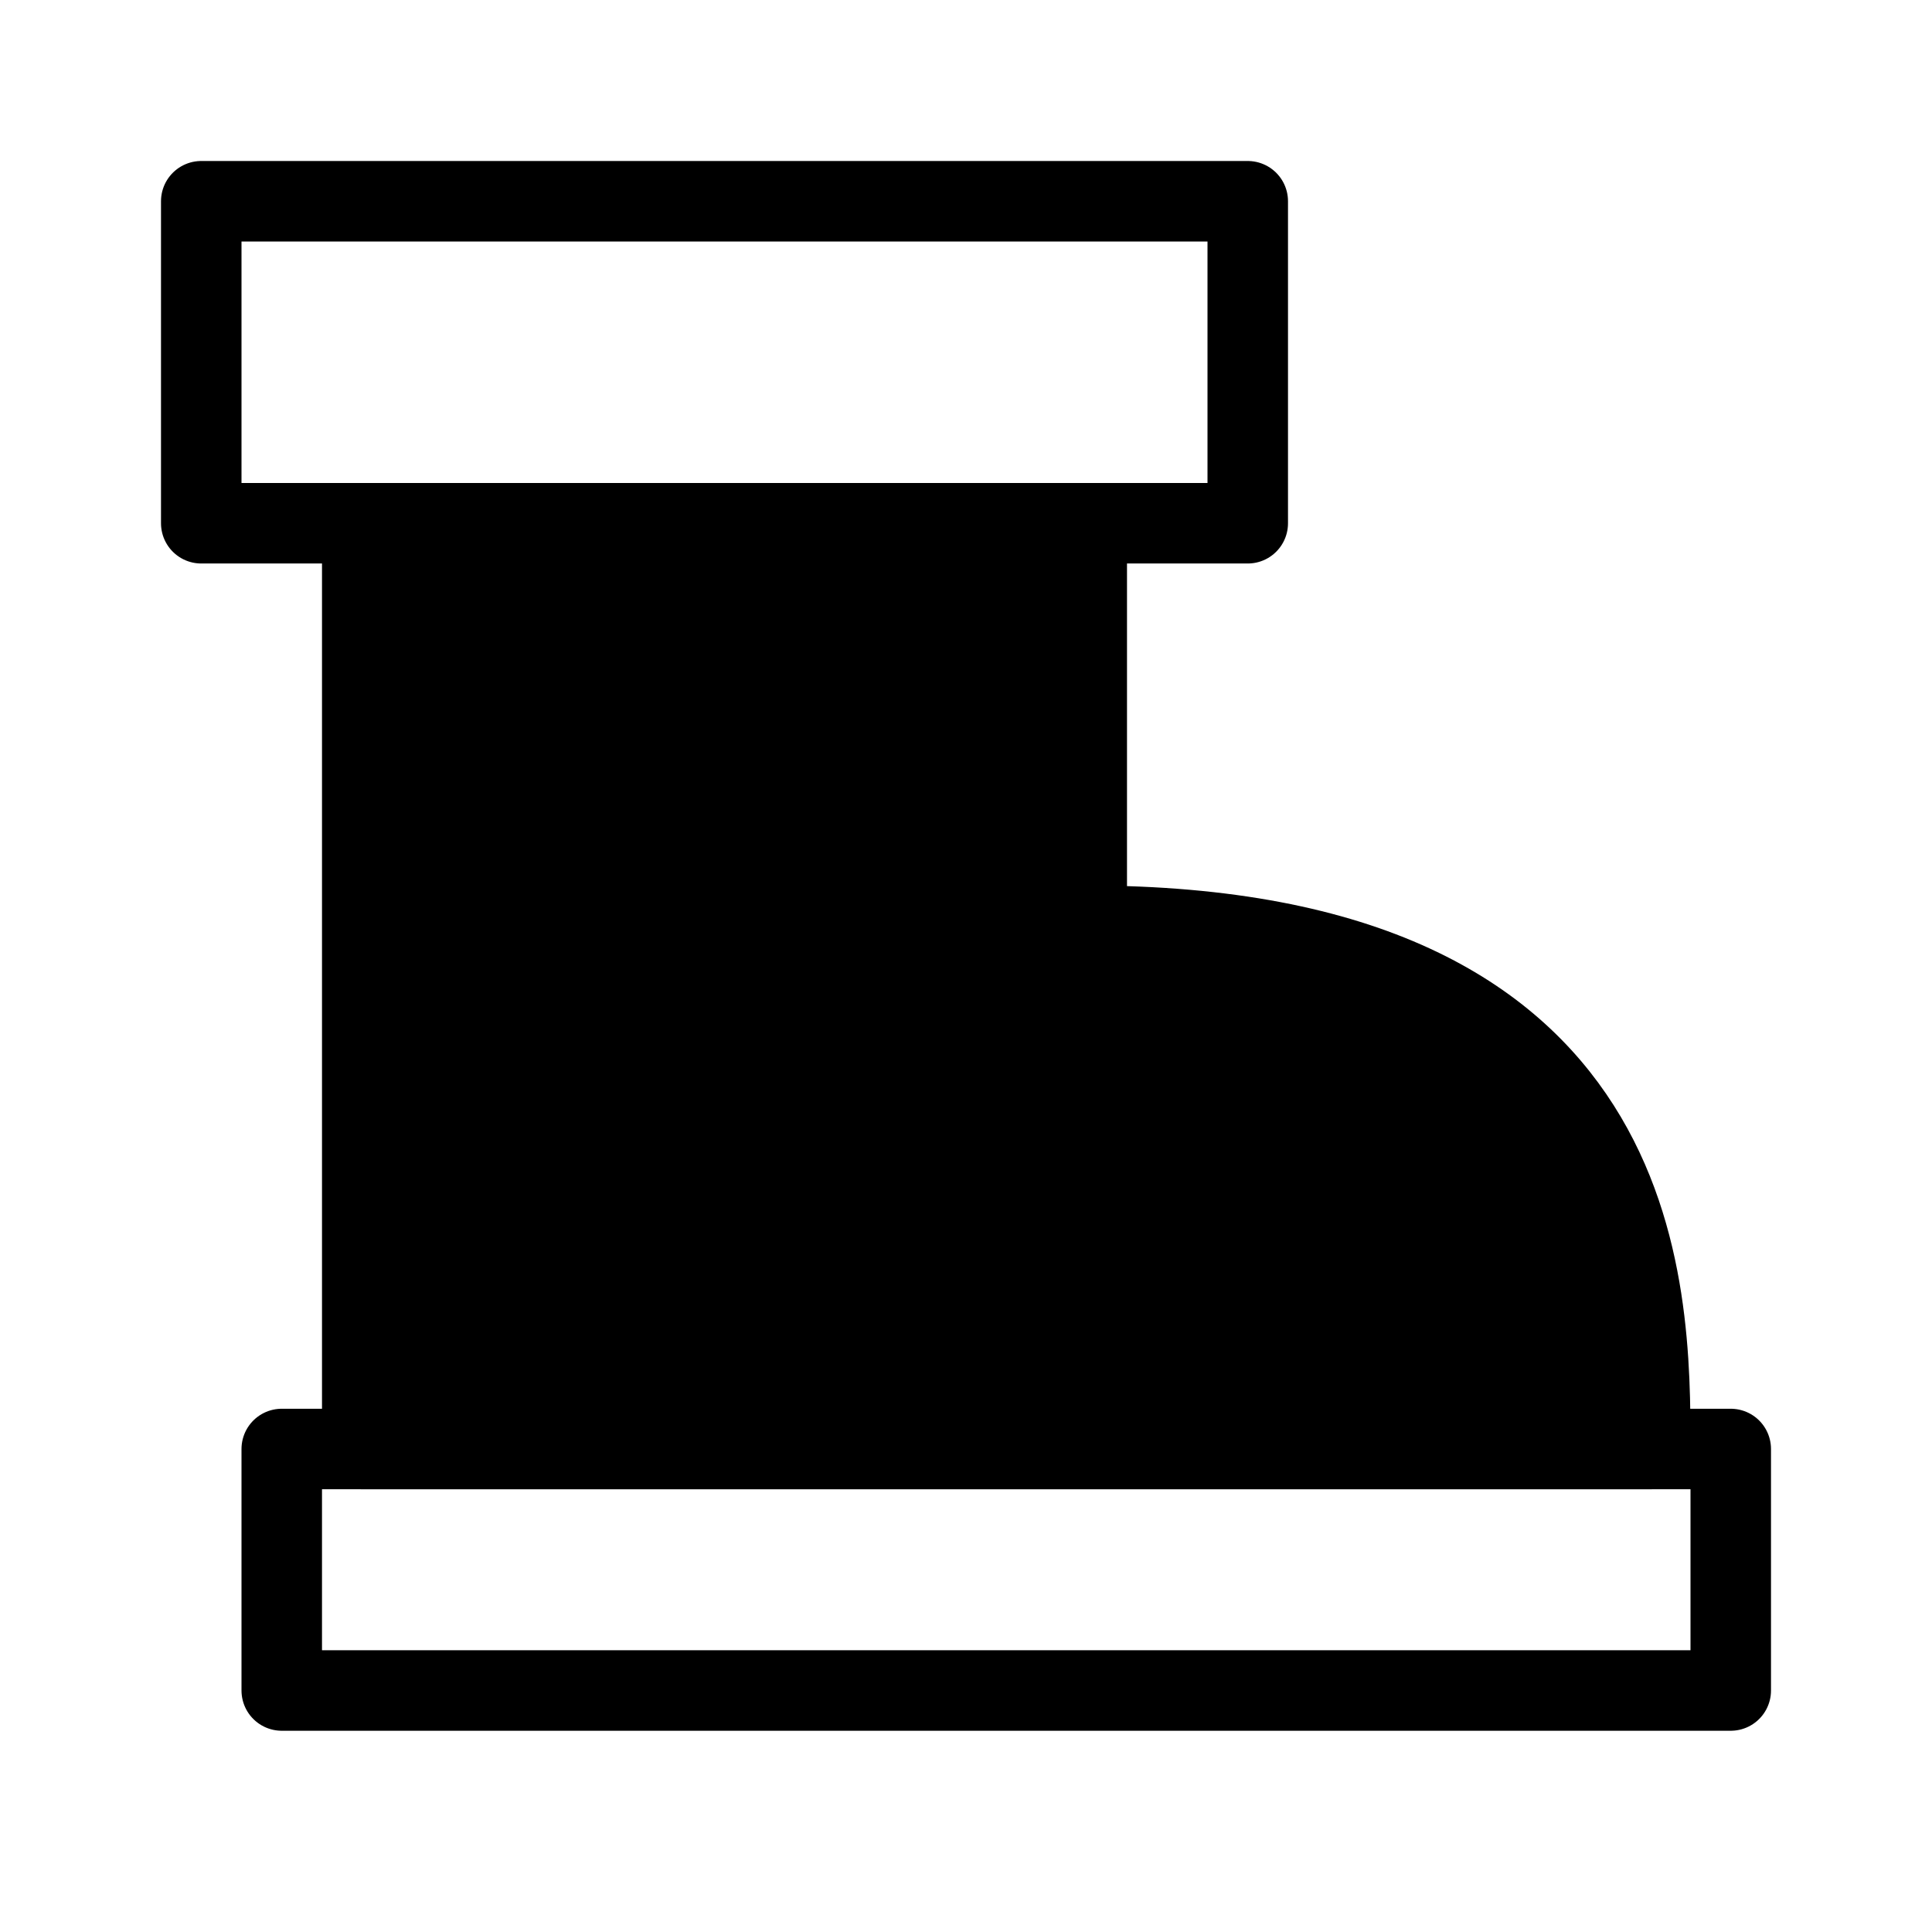 <svg viewBox="0 0 48 48" fill="none" xmlns="http://www.w3.org/2000/svg"><path d="M5 5H31V13H5V5Z" stroke="currentColor" stroke-width="2" stroke-linecap="round" stroke-linejoin="round"/><path d="M9 36V13H27V23C41 23 41 32 41 36H9Z" fill="currentColor" stroke="currentColor" stroke-width="2" stroke-linecap="round" stroke-linejoin="round"/><rect x="7" y="36" width="36" height="6" stroke="currentColor" stroke-width="2" stroke-linecap="round" stroke-linejoin="round"/></svg>